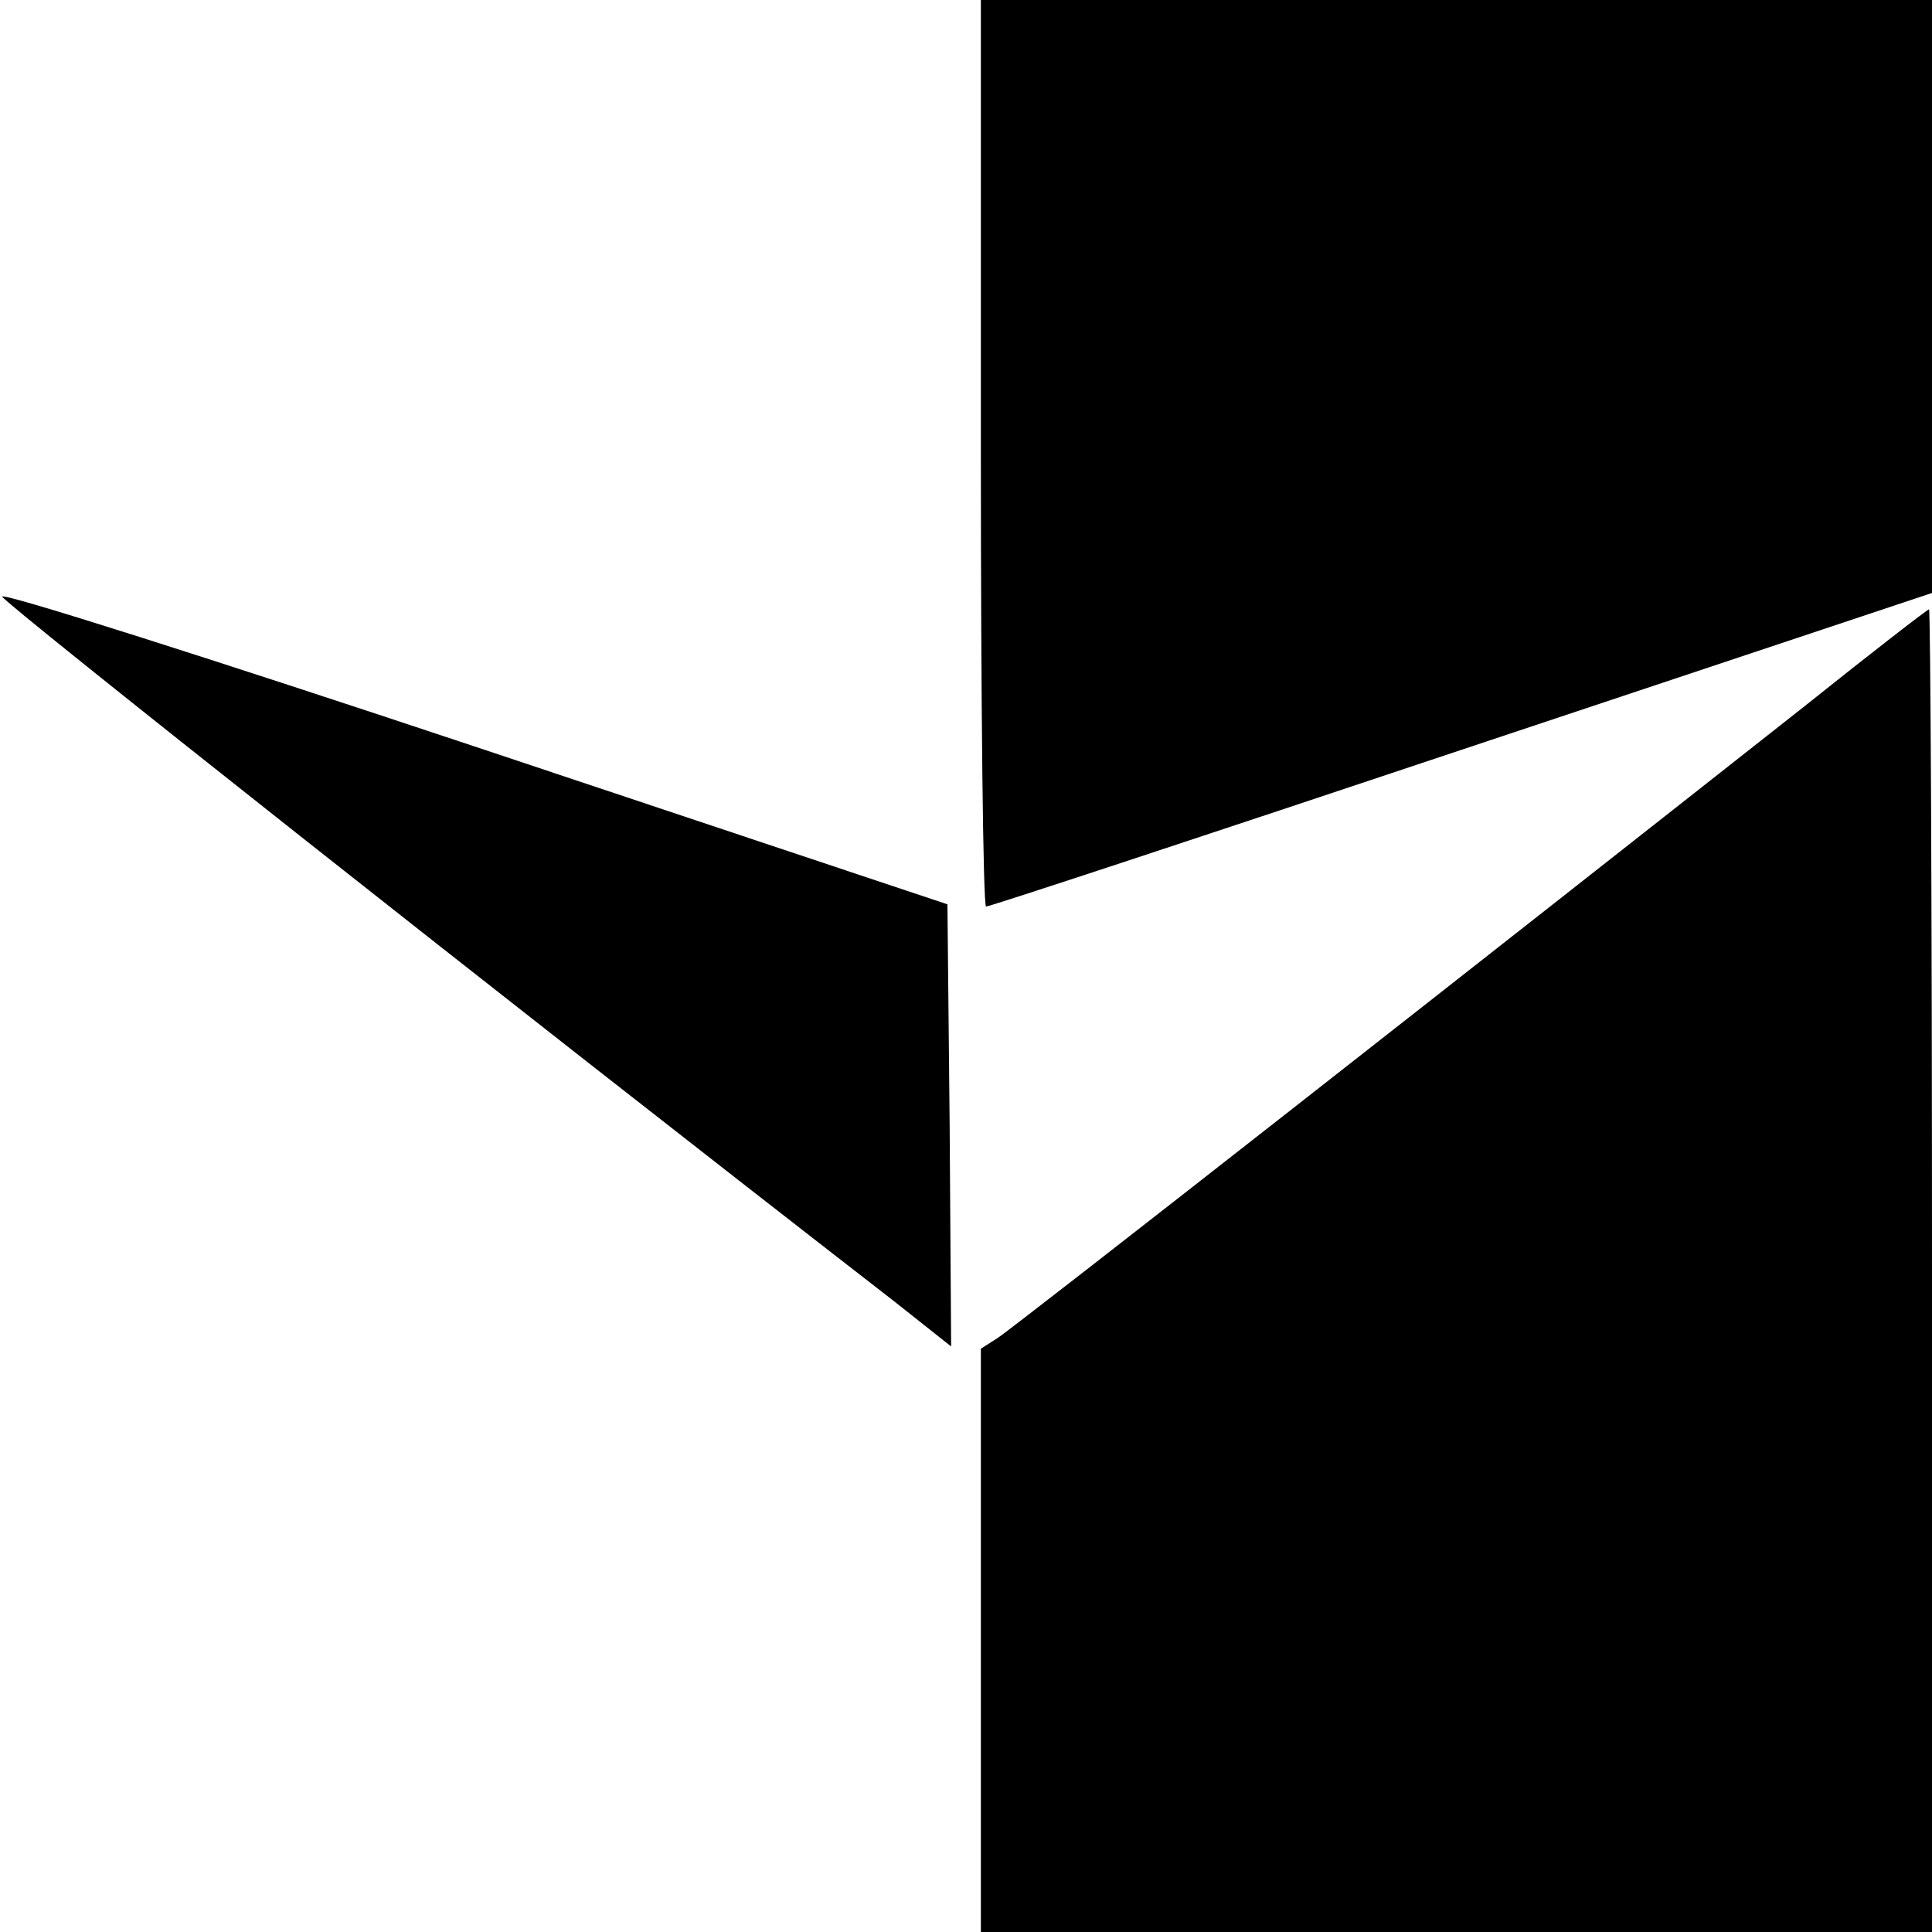 <?xml version="1.0" standalone="no"?>
<!DOCTYPE svg PUBLIC "-//W3C//DTD SVG 20010904//EN"
 "http://www.w3.org/TR/2001/REC-SVG-20010904/DTD/svg10.dtd">
<svg version="1.0" xmlns="http://www.w3.org/2000/svg"
 width="260pt" height="260pt" viewBox="0 0 260 260"
 preserveAspectRatio="xMidYMid meet">
<g transform="translate(0,260) scale(0.1,-0.1)"
fill="#000000" stroke="none">
<path d="M1320 1990 c0 -335 3 -610 7 -610 5 0 293 95 640 211 l633 211 0 399
0 399 -640 0 -640 0 0 -610z"/>
<path d="M3 1797 c3 -9 665 -533 1200 -948 l77 -61 -2 298 -3 297 -638 213
c-351 117 -637 208 -634 201z"/>
<path d="M2429 1650 c-416 -328 -1066 -838 -1087 -851 l-22 -14 0 -392 0 -393
640 0 640 0 0 890 c0 490 -2 890 -4 890 -2 0 -77 -58 -167 -130z"/>
</g>
</svg>
